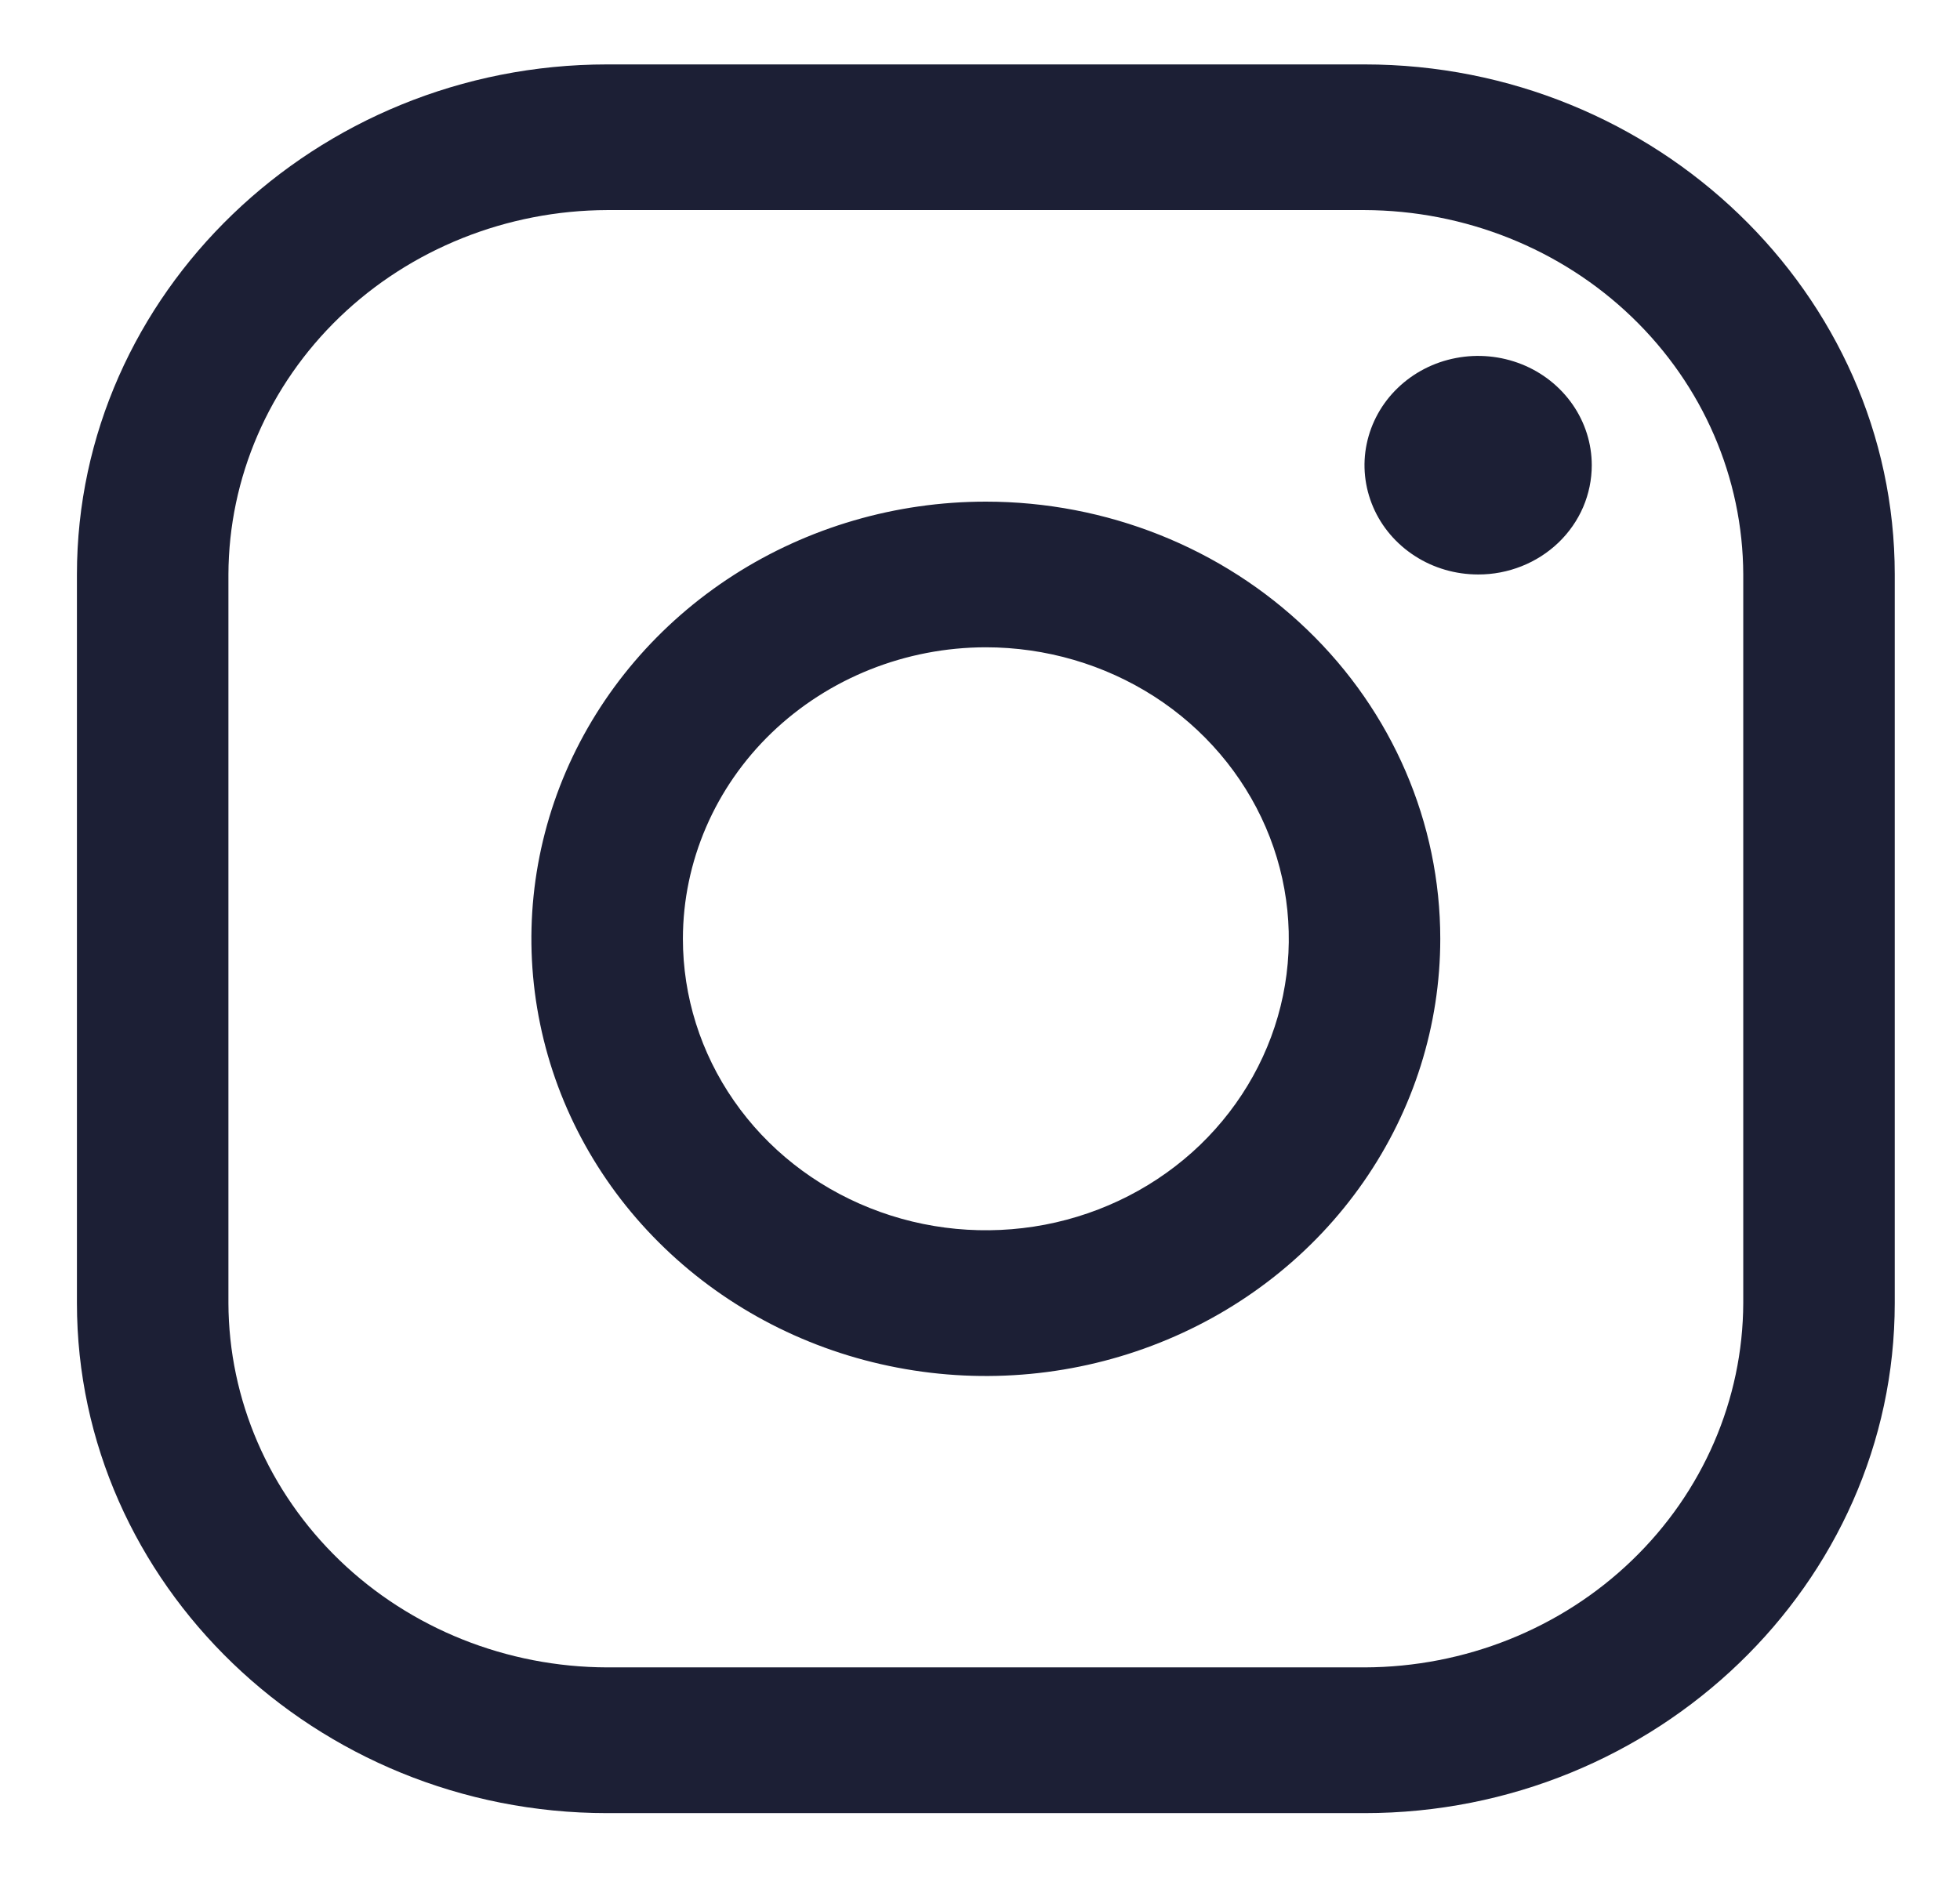 <svg width="24" height="23" viewBox="0 0 24 23" fill="none" xmlns="http://www.w3.org/2000/svg">
<path d="M16.708 2.573C17.937 2.577 19.115 3.048 19.983 3.884C20.852 4.72 21.342 5.853 21.346 7.036L21.346 15.96C21.342 17.142 20.852 18.275 19.983 19.111C19.115 19.948 17.937 20.419 16.708 20.422L7.435 20.422C6.206 20.419 5.028 19.948 4.159 19.111C3.291 18.275 2.801 17.142 2.797 15.96L2.797 7.036C2.801 5.853 3.291 4.72 4.159 3.884C5.028 3.048 6.206 2.577 7.435 2.573L16.708 2.573ZM16.708 0.789L7.435 0.789C3.864 0.789 0.942 3.6 0.942 7.036L0.942 15.96C0.942 19.396 3.864 22.207 7.435 22.207L16.708 22.207C20.279 22.207 23.201 19.396 23.201 15.96L23.201 7.036C23.201 3.6 20.279 0.789 16.708 0.789Z" fill="#1C1F35"/>
<path d="M18.099 7.036C17.824 7.036 17.555 6.958 17.327 6.811C17.098 6.664 16.919 6.455 16.814 6.21C16.709 5.965 16.681 5.696 16.735 5.437C16.789 5.177 16.921 4.938 17.116 4.751C17.31 4.564 17.558 4.436 17.828 4.385C18.098 4.333 18.378 4.36 18.632 4.461C18.886 4.562 19.103 4.734 19.256 4.954C19.409 5.174 19.491 5.433 19.491 5.698C19.491 5.874 19.455 6.048 19.386 6.21C19.316 6.373 19.213 6.521 19.084 6.645C18.955 6.769 18.801 6.868 18.632 6.935C18.463 7.002 18.282 7.037 18.099 7.036ZM12.071 7.928C12.805 7.928 13.522 8.138 14.133 8.53C14.742 8.922 15.218 9.48 15.499 10.132C15.78 10.784 15.853 11.502 15.71 12.195C15.567 12.887 15.213 13.523 14.695 14.023C14.176 14.522 13.515 14.862 12.795 15C12.075 15.137 11.33 15.067 10.652 14.796C9.974 14.526 9.394 14.069 8.987 13.482C8.579 12.895 8.362 12.204 8.362 11.498C8.363 10.552 8.754 9.644 9.449 8.975C10.145 8.306 11.088 7.929 12.071 7.928ZM12.071 6.144C10.971 6.144 9.895 6.458 8.98 7.046C8.065 7.635 7.352 8.471 6.93 9.449C6.509 10.428 6.399 11.504 6.614 12.543C6.828 13.582 7.358 14.536 8.137 15.285C8.915 16.034 9.906 16.544 10.986 16.75C12.065 16.957 13.184 16.851 14.201 16.445C15.218 16.04 16.087 15.354 16.698 14.473C17.31 13.593 17.636 12.557 17.636 11.498C17.636 10.078 17.05 8.716 16.006 7.712C14.963 6.708 13.547 6.144 12.071 6.144Z" fill="#1C1F35"/>
</svg>
